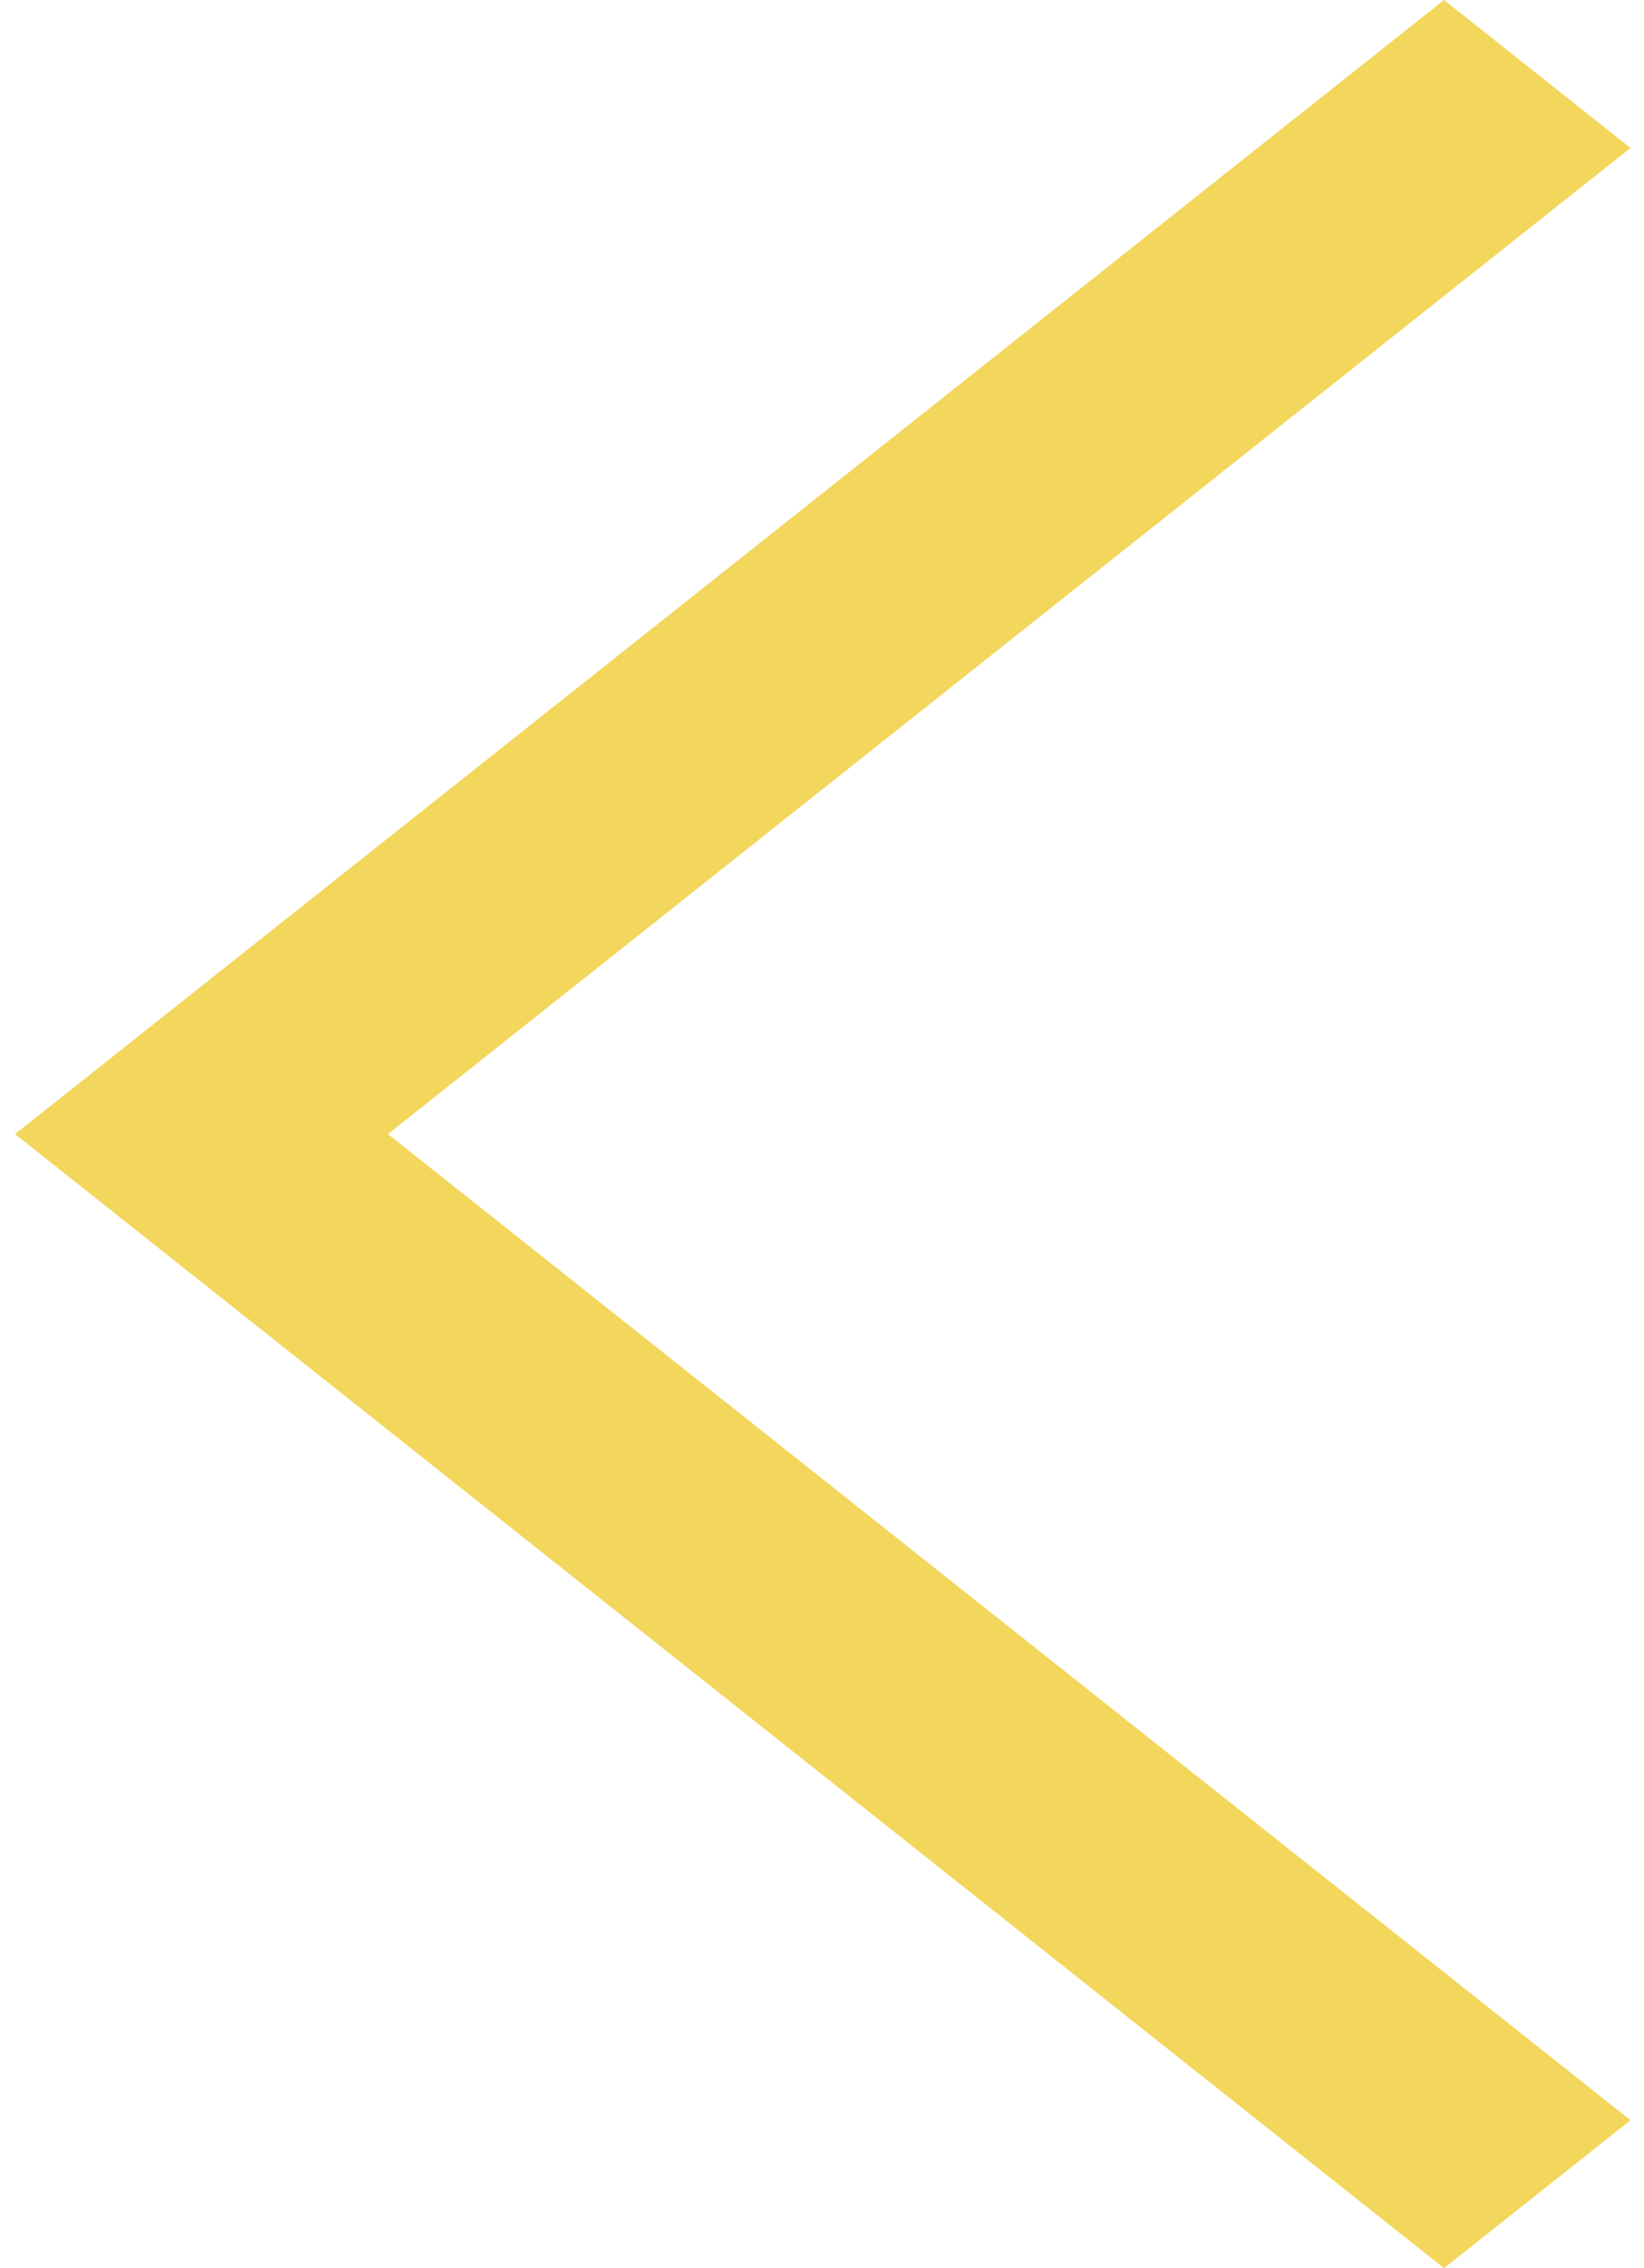 <svg width="58" height="80" viewBox="0 0 58 80" fill="none" xmlns="http://www.w3.org/2000/svg">
<path d="M0.53 40L50.945 80L57.523 74.781L13.686 40L57.523 5.219L50.945 0L7.108 34.781L0.53 40Z" fill="#F3D65C"/>
</svg>
